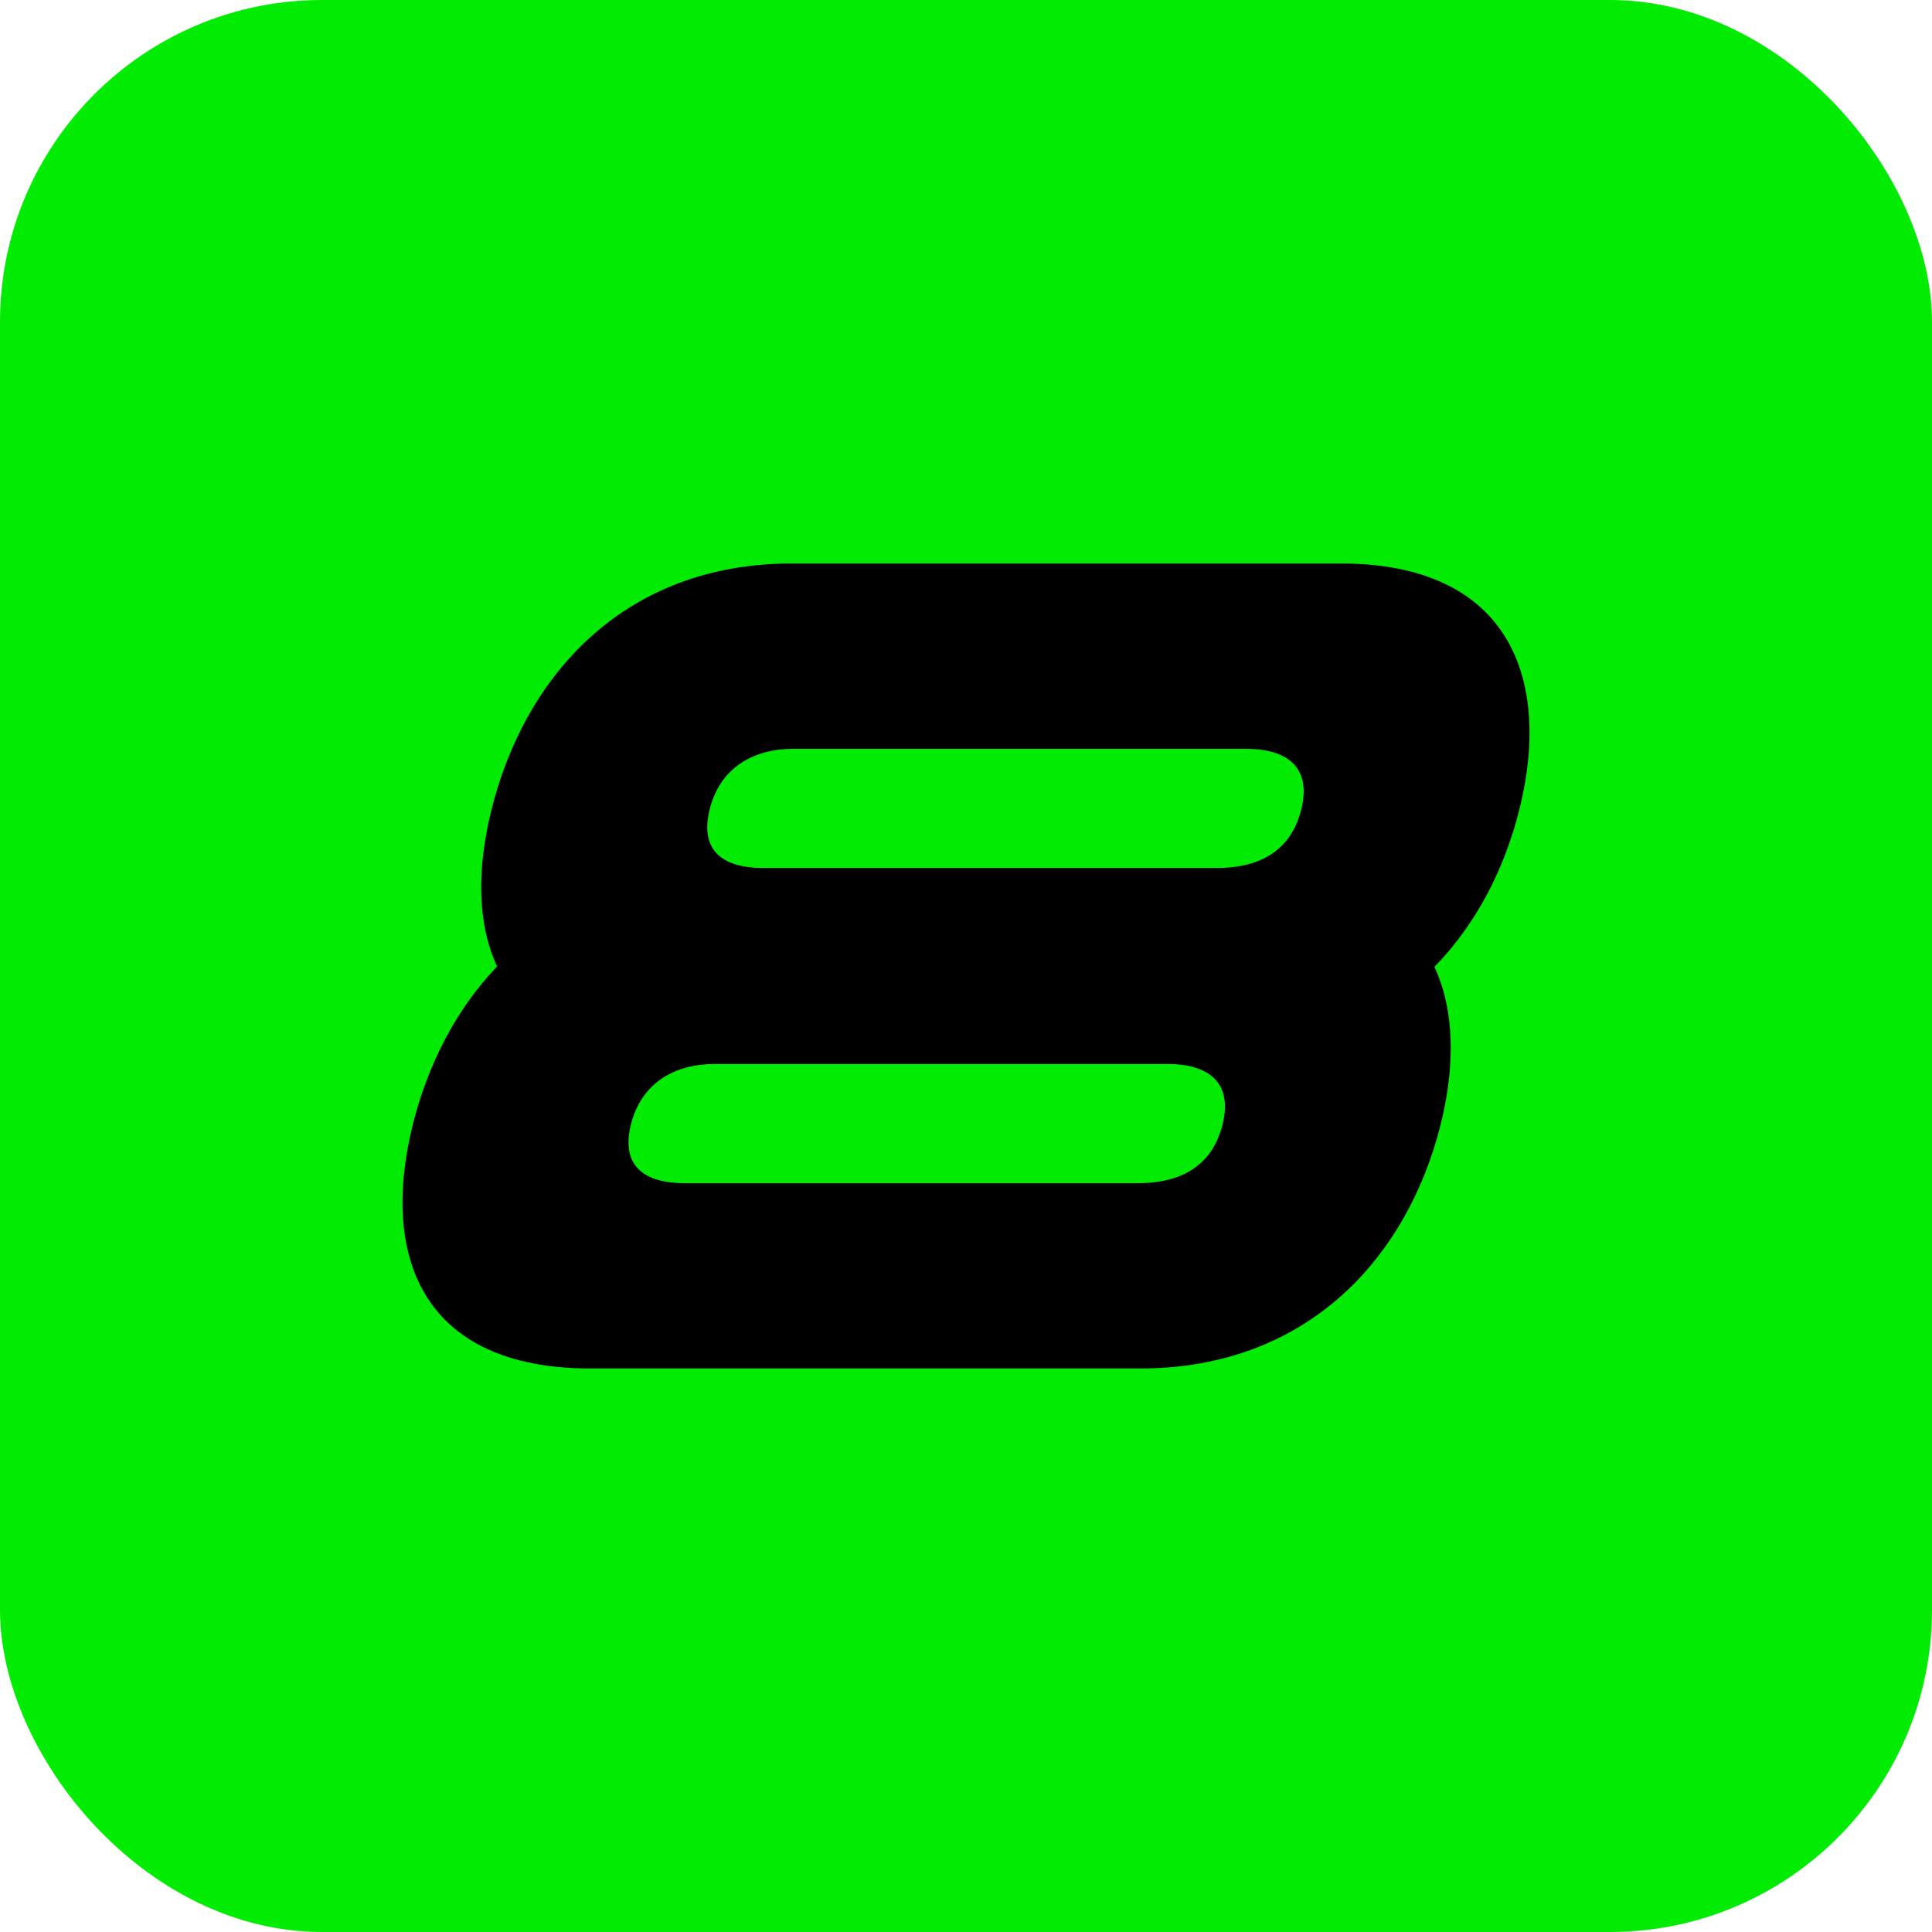 <svg width="24" height="24" viewBox="0 0 24 24" fill="none" xmlns="http://www.w3.org/2000/svg">
<g clip-path="url(#clip0_76_880)">
<rect width="24" height="24" rx="4" fill="#01EC02"/>
<path d="M16.658 7H9.835C7.747 7 6.519 8.401 6.106 10.056C5.923 10.787 5.926 11.472 6.175 12.006C5.661 12.542 5.313 13.23 5.128 13.97C4.722 15.598 5.235 17 7.337 17H14.16C16.262 17 17.489 15.599 17.896 13.97C18.078 13.24 18.071 12.55 17.819 12.011C18.341 11.477 18.691 10.79 18.874 10.056C19.281 8.428 18.746 7 16.658 7ZM15.187 13.968C15.07 14.436 14.732 14.698 14.13 14.698H8.508C7.997 14.698 7.71 14.48 7.838 13.968C7.969 13.446 8.389 13.217 8.878 13.217H14.5C15.011 13.217 15.317 13.446 15.187 13.968ZM16.165 10.054C16.048 10.522 15.71 10.783 15.108 10.783H9.486C8.975 10.783 8.688 10.565 8.816 10.054C8.946 9.531 9.367 9.302 9.855 9.302H15.477C15.989 9.302 16.295 9.531 16.165 10.054Z" fill="black"/>
</g>
<defs>
<clipPath id="clip0_76_880">
<rect width="24" height="24" fill="white"/>
</clipPath>
</defs>
</svg>
